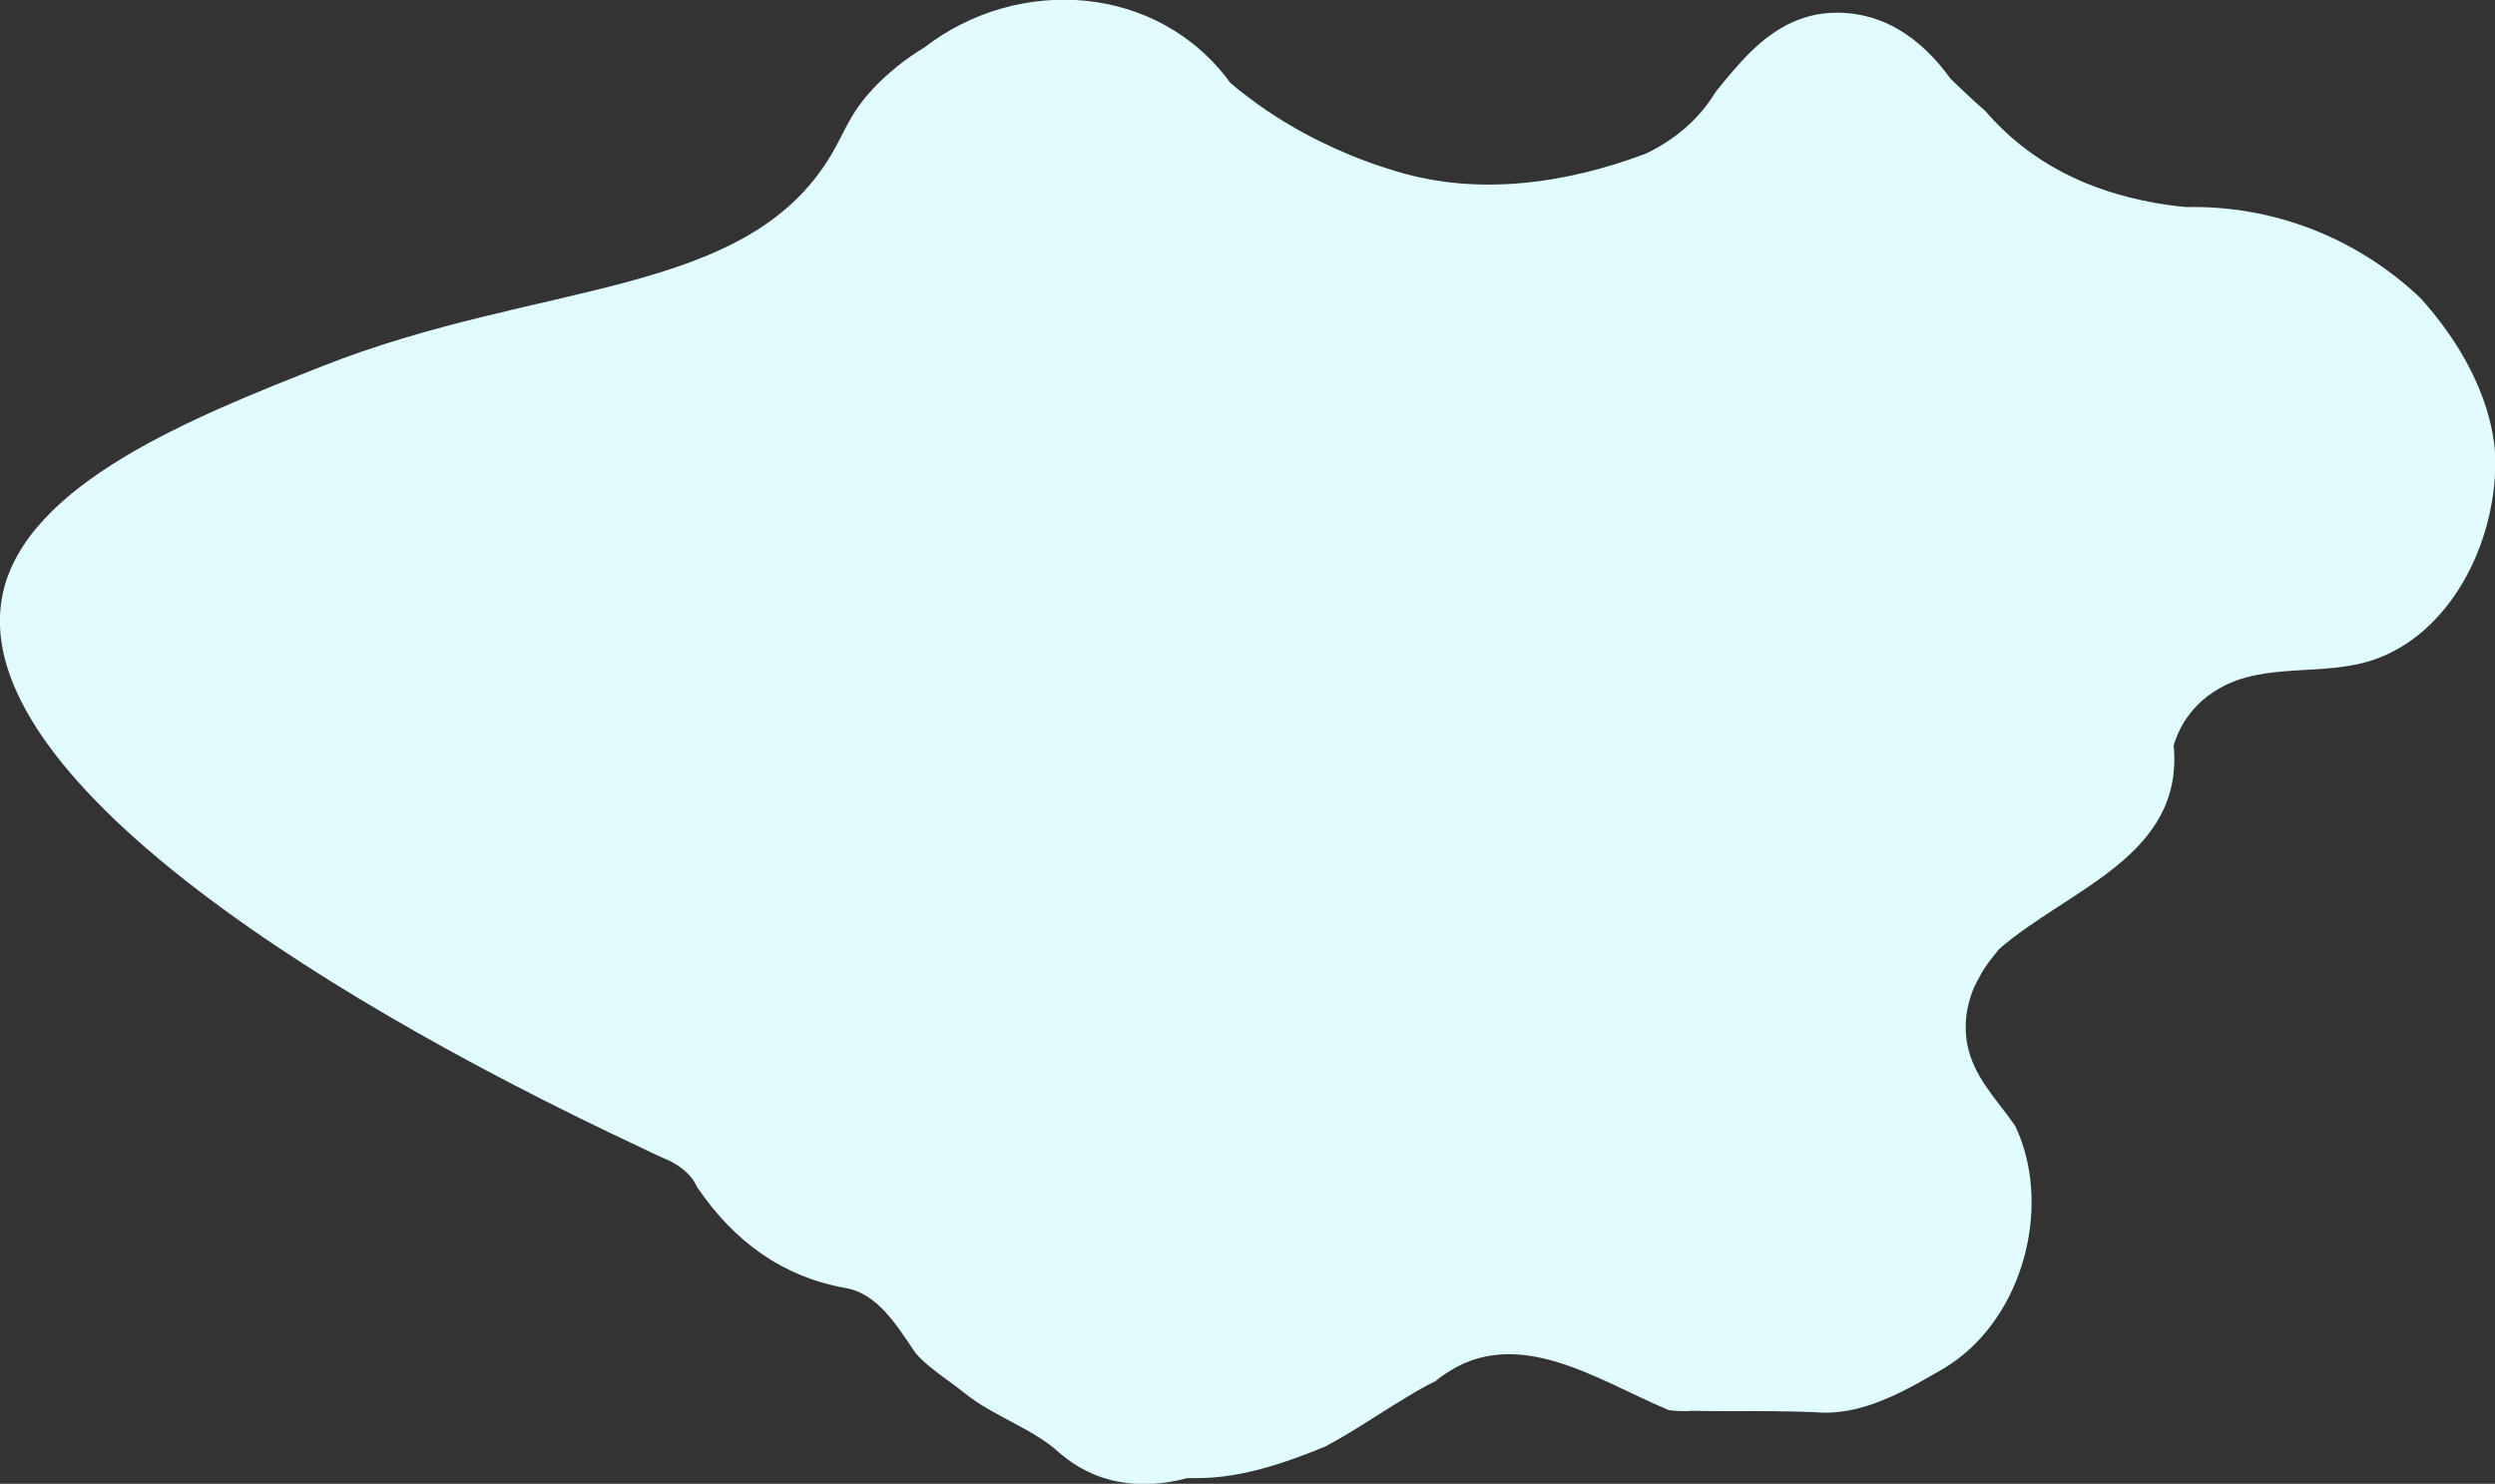 <?xml version="1.0" encoding="utf-8"?>
<!-- Generator: Adobe Illustrator 24.1.0, SVG Export Plug-In . SVG Version: 6.00 Build 0)  -->
<svg version="1.1" id="Layer_1" xmlns="http://www.w3.org/2000/svg" xmlns:xlink="http://www.w3.org/1999/xlink" x="0px" y="0px"
	 viewBox="0 0 792.8 471.5" enable-background="new 0 0 792.8 471.5" xml:space="preserve">
<rect x="0" y="0" width="792.8" height="471.5" fill="#333333" stroke="none"/>
<path fill="#E0FCFF" d="M102.3,116.4C171.6,89,236.8,94.9,264,49.4c4.6-7.7,5.9-13.2,13.5-21.3c2.3-2.5,4.9-4.8,7.6-7
	c2.7-2.2,5.6-4.2,8.6-6c29.8-23,74.2-20.4,97.3,11.3c2,1.7,4,3.3,6.2,4.9c10.6,8,23.3,14.9,36.8,19.9c3.2,1.2,6.5,2.3,9.9,3.3
	c26.2,7.9,54.2,3.7,79.1-5.7c3-1.4,5.8-3.1,8.5-5c5.4-3.8,10.1-8.7,13.8-14.8c1.8-2.2,3.6-4.4,5.4-6.5c7.3-8.5,15.3-15.7,26.6-17.9
	c2.9-0.5,5.9-0.7,8.8-0.5c11.8,0.7,23.5,6.8,33.7,20.9c2.1,2,4.1,4,6.2,5.9c1.5,1.4,3.1,2.9,4.7,4.2c14.6,17,33.3,25.6,53.7,29.3
	c3.4,0.6,6.8,1.1,10.3,1.4c27.3-0.6,53.9,9.5,74.3,28.8c2.4,2.6,4.6,5.3,6.7,8.1c8.8,11.6,14.9,24.7,16.7,37.3
	c0.4,2.5,0.5,5,0.5,7.5c-0.2,25.6-14.4,54.1-39.1,62.3c-15.8,5.2-34.1,0.6-48.5,8.9c-2.7,1.5-5.2,3.4-7.3,5.6
	c-1.6,1.7-3,3.5-4.3,5.6c-1.2,2.1-2.2,4.3-3,6.9c3.3,35.3-33.3,45.5-55.5,64.8c-2.5,3.1-4.4,5.4-6.2,8.8c-1.2,2.1-2.2,4.2-2.9,6.5
	c-0.7,2.3-1.2,4.6-1.4,7.1c-0.9,11.5,4.7,19.3,10.3,26.6c1.9,2.4,3.7,4.8,5.4,7.3c11.3,23.8,3.5,57.6-18.4,74
	c-2.4,1.8-5,3.4-7.8,4.9c-8.5,5-17.9,9.9-27.4,11.5c-2.4,0.4-4.7,0.6-7.1,0.6c-10.6-0.6-21.2-0.5-31.5-0.5c-3.5,0-6.9,0-10.4-0.1
	c-2.6,0.2-5,0.1-7.5-0.2c-23.3-9.7-50.1-29-74.2-9.2c-3.1,1.5-6.1,3.2-9,5c-8.9,5.3-17.5,11.3-26.1,15.8c-3.6,1.5-7.3,2.9-11,4.2
	c-8.3,2.9-16.6,5-24.7,5.6c-2.7,0.2-5.4,0.2-8.1,0.2c-12.4,3.3-23.3,2.1-32.2-2.4c-3-1.5-5.7-3.4-8.3-5.6
	c-8.6-7.9-21.1-11.6-30.4-19.2c-3.5-2.8-7.3-5.3-10.7-8.1c-1.7-1.4-3.3-2.8-4.7-4.5c-6-8.8-12-18.8-22.1-20.6
	c-20.3-3.6-35.6-14.9-47.3-32.1c-1.8-4.1-5.7-7.2-10.7-9.2c-2.2-1-4.4-2-6.6-3.1C91.9,312.3-11,243.1,0.9,188.5
	C8.6,153.4,62.1,132.3,102.3,116.4z"/>
</svg>
